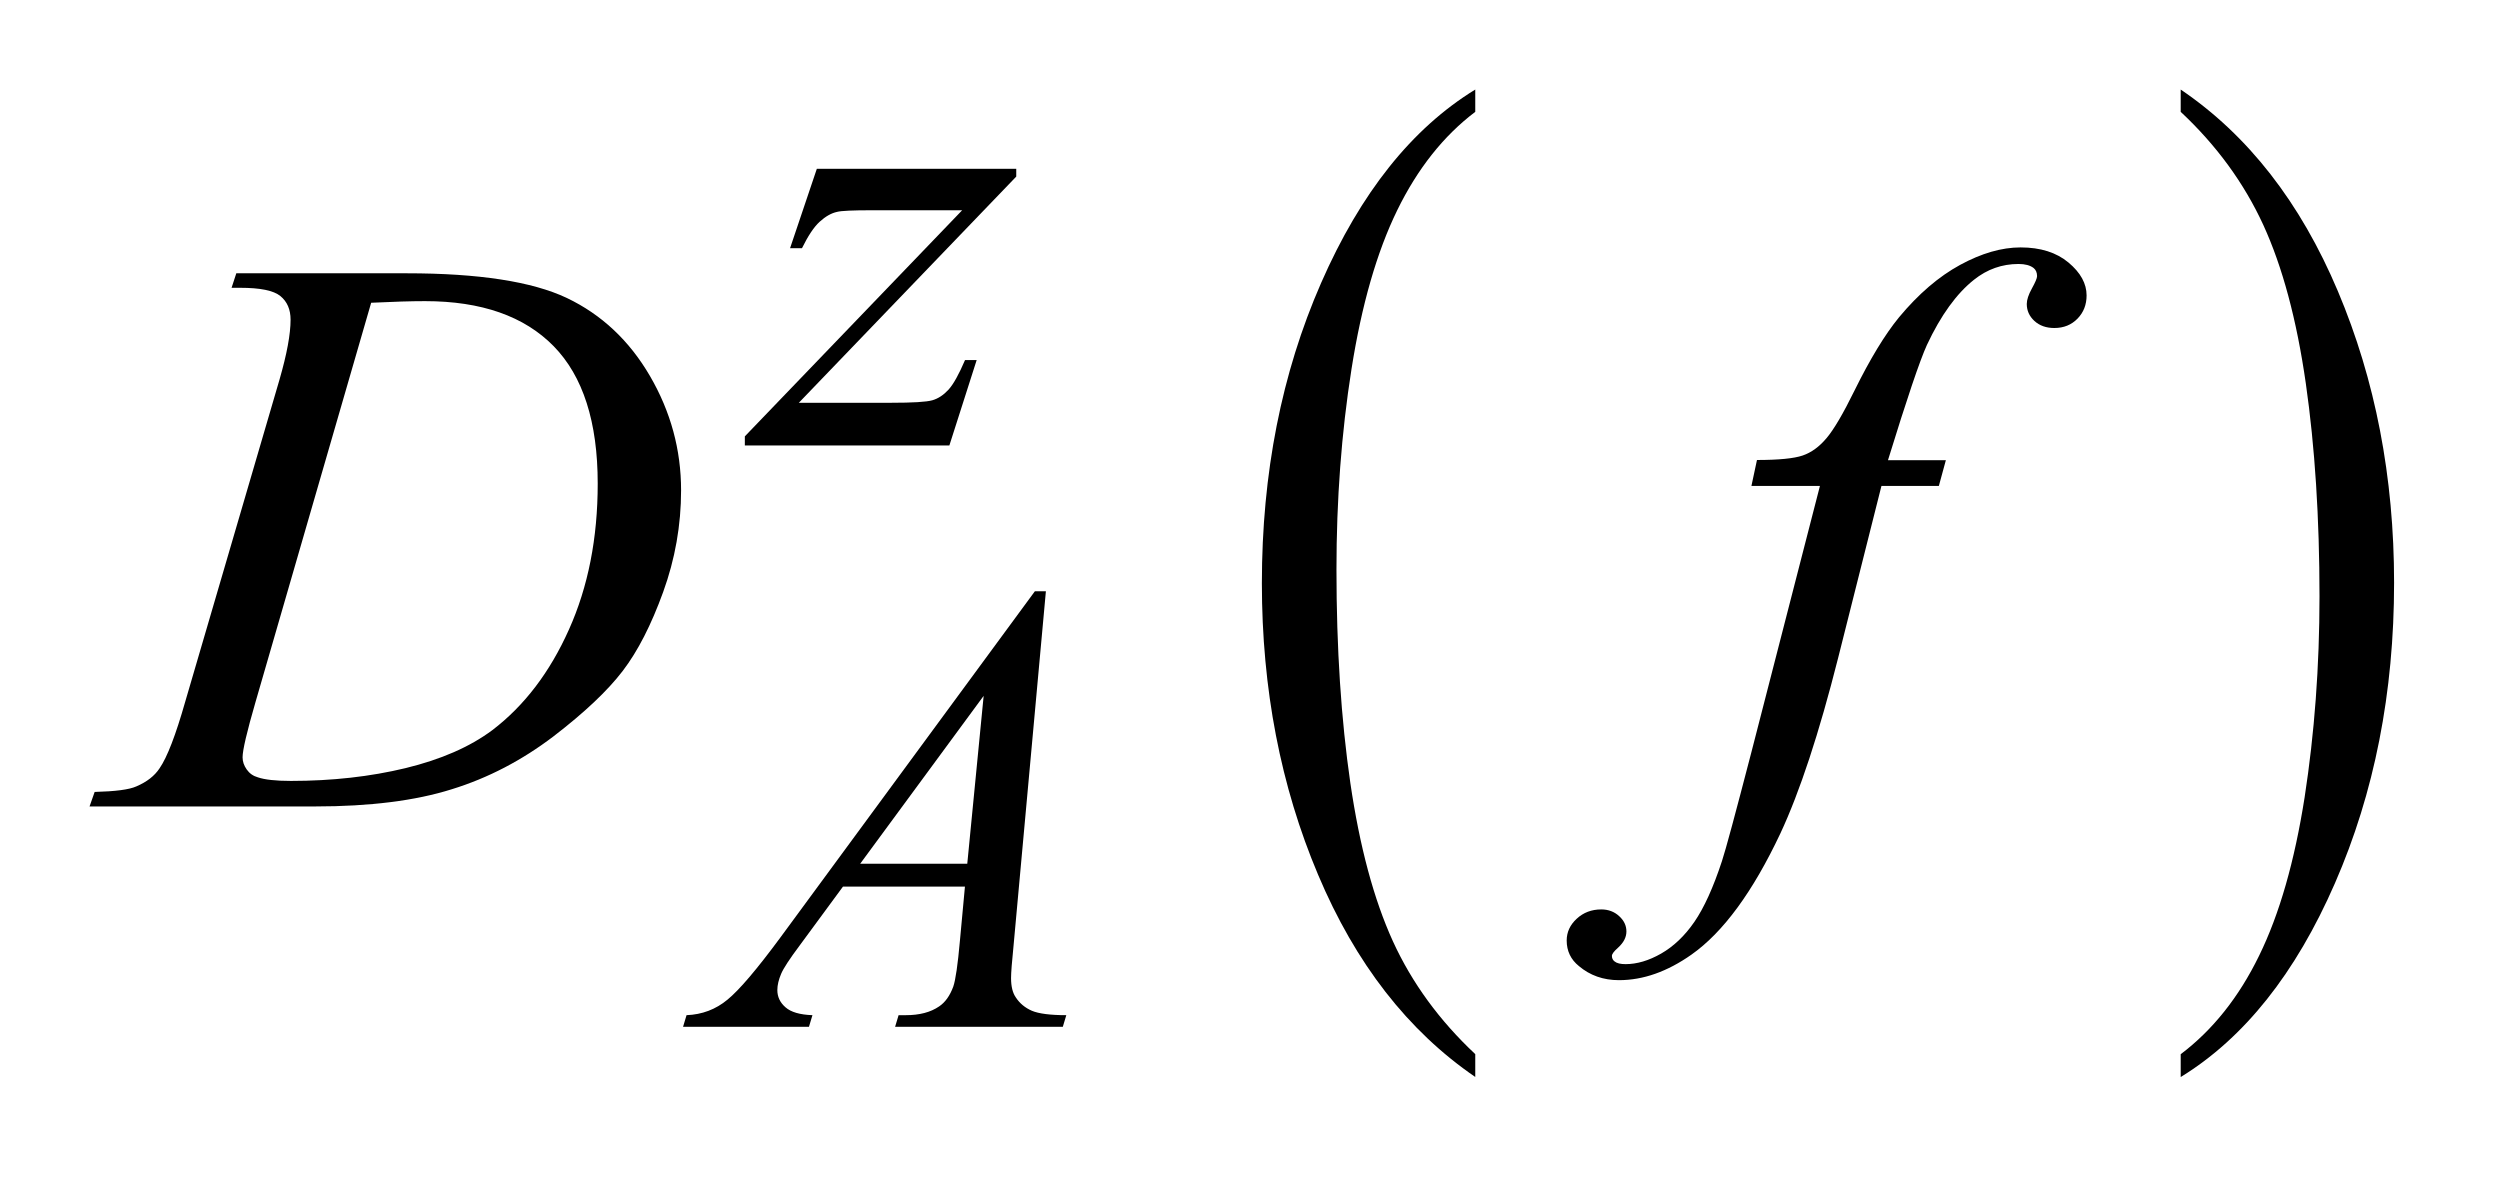 <?xml version="1.0" encoding="UTF-8"?>
<!DOCTYPE svg PUBLIC '-//W3C//DTD SVG 1.0//EN'
          'http://www.w3.org/TR/2001/REC-SVG-20010904/DTD/svg10.dtd'>
<svg stroke-dasharray="none" shape-rendering="auto" xmlns="http://www.w3.org/2000/svg" font-family="'Dialog'" text-rendering="auto" width="44" fill-opacity="1" color-interpolation="auto" color-rendering="auto" preserveAspectRatio="xMidYMid meet" font-size="12px" viewBox="0 0 44 21" fill="black" xmlns:xlink="http://www.w3.org/1999/xlink" stroke="black" image-rendering="auto" stroke-miterlimit="10" stroke-linecap="square" stroke-linejoin="miter" font-style="normal" stroke-width="1" height="21" stroke-dashoffset="0" font-weight="normal" stroke-opacity="1"
><!--Generated by the Batik Graphics2D SVG Generator--><defs id="genericDefs"
  /><g
  ><defs id="defs1"
    ><clipPath clipPathUnits="userSpaceOnUse" id="clipPath1"
      ><path d="M-1 -1 L26.736 -1 L26.736 12.027 L-1 12.027 L-1 -1 Z"
      /></clipPath
      ><clipPath clipPathUnits="userSpaceOnUse" id="clipPath2"
      ><path d="M-0 -0 L-0 11.027 L25.736 11.027 L25.736 -0 Z"
      /></clipPath
    ></defs
    ><g transform="scale(1.576,1.576) translate(1,1)"
    ><path d="M15.475 10.772 L15.475 11.027 C14.724 10.513 14.138 9.761 13.72 8.769 C13.301 7.778 13.092 6.692 13.092 5.513 C13.092 4.286 13.312 3.169 13.753 2.161 C14.194 1.153 14.767 0.434 15.475 0 L15.475 0.249 C15.121 0.517 14.83 0.884 14.603 1.349 C14.376 1.814 14.206 2.405 14.093 3.121 C13.98 3.837 13.925 4.583 13.925 5.36 C13.925 6.24 13.977 7.035 14.08 7.744 C14.184 8.454 14.342 9.043 14.555 9.511 C14.768 9.977 15.075 10.397 15.475 10.772 Z" stroke="none" clip-path="url(#clipPath2)"
    /></g
    ><g transform="matrix(1.576,0,0,1.576,1.576,1.576)"
    ><path d="M23.353 0.249 L23.353 0 C24.104 0.509 24.689 1.259 25.108 2.251 C25.527 3.243 25.736 4.328 25.736 5.508 C25.736 6.735 25.516 7.853 25.076 8.862 C24.636 9.872 24.061 10.593 23.353 11.028 L23.353 10.773 C23.709 10.504 24.002 10.138 24.229 9.672 C24.457 9.207 24.625 8.617 24.737 7.903 C24.847 7.189 24.903 6.442 24.903 5.661 C24.903 4.786 24.852 3.992 24.75 3.28 C24.648 2.568 24.489 1.978 24.275 1.511 C24.06 1.044 23.753 0.623 23.353 0.249 Z" stroke="none" clip-path="url(#clipPath2)"
    /></g
    ><g transform="matrix(1.576,0,0,1.576,1.576,1.576)"
    ><path d="M8.122 0.885 L10.349 0.885 L10.349 0.972 L7.921 3.498 L8.949 3.498 C9.192 3.498 9.346 3.489 9.412 3.47 C9.478 3.451 9.538 3.411 9.593 3.351 C9.648 3.29 9.709 3.18 9.777 3.021 L9.907 3.021 L9.602 3.975 L7.318 3.975 L7.318 3.873 L9.745 1.348 L8.735 1.348 C8.522 1.348 8.394 1.354 8.349 1.366 C8.283 1.38 8.219 1.417 8.154 1.476 C8.089 1.535 8.024 1.634 7.956 1.772 L7.823 1.772 L8.122 0.885 Z" stroke="none" clip-path="url(#clipPath2)"
    /></g
    ><g transform="matrix(1.576,0,0,1.576,1.576,1.576)"
    ><path d="M10.68 5.603 L10.319 9.559 C10.3 9.744 10.291 9.866 10.291 9.923 C10.291 10.017 10.309 10.088 10.343 10.137 C10.387 10.205 10.448 10.255 10.524 10.288 C10.6 10.32 10.728 10.337 10.908 10.337 L10.869 10.467 L8.996 10.467 L9.035 10.337 L9.116 10.337 C9.268 10.337 9.392 10.305 9.488 10.239 C9.555 10.194 9.608 10.121 9.646 10.017 C9.671 9.945 9.696 9.774 9.72 9.505 L9.776 8.901 L8.414 8.901 L7.93 9.559 C7.82 9.706 7.75 9.812 7.723 9.876 C7.696 9.94 7.681 10 7.681 10.057 C7.681 10.132 7.711 10.196 7.772 10.249 C7.833 10.303 7.933 10.332 8.073 10.337 L8.034 10.467 L6.628 10.467 L6.667 10.337 C6.84 10.33 6.993 10.273 7.125 10.163 C7.257 10.055 7.454 9.823 7.716 9.468 L10.557 5.603 L10.68 5.603 ZM9.985 6.771 L8.606 8.646 L9.802 8.646 L9.985 6.771 Z" stroke="none" clip-path="url(#clipPath2)"
    /></g
    ><g transform="matrix(1.576,0,0,1.576,1.576,1.576)"
    ><path d="M1.586 2.214 L1.639 2.052 L3.541 2.052 C4.346 2.052 4.943 2.144 5.331 2.328 C5.718 2.513 6.028 2.803 6.259 3.2 C6.49 3.597 6.606 4.022 6.606 4.476 C6.606 4.865 6.539 5.244 6.406 5.611 C6.273 5.978 6.123 6.272 5.954 6.493 C5.785 6.714 5.527 6.958 5.179 7.225 C4.83 7.49 4.453 7.688 4.045 7.814 C3.639 7.942 3.13 8.006 2.521 8.006 L0 8.006 L0.057 7.844 C0.288 7.838 0.444 7.818 0.523 7.782 C0.64 7.732 0.726 7.665 0.782 7.58 C0.867 7.457 0.962 7.21 1.068 6.838 L2.122 3.237 C2.204 2.953 2.245 2.731 2.245 2.57 C2.245 2.456 2.207 2.368 2.131 2.306 C2.055 2.244 1.905 2.214 1.683 2.214 L1.586 2.214 ZM3.145 2.381 L1.854 6.838 C1.757 7.172 1.709 7.378 1.709 7.457 C1.709 7.504 1.724 7.549 1.755 7.593 C1.786 7.637 1.827 7.666 1.88 7.681 C1.956 7.707 2.079 7.721 2.249 7.721 C2.708 7.721 3.136 7.673 3.529 7.578 C3.923 7.482 4.246 7.342 4.498 7.154 C4.855 6.882 5.141 6.507 5.354 6.03 C5.568 5.553 5.675 5.01 5.675 4.401 C5.675 3.713 5.511 3.201 5.183 2.866 C4.855 2.531 4.376 2.363 3.747 2.363 C3.592 2.363 3.391 2.369 3.145 2.381 Z" stroke="none" clip-path="url(#clipPath2)"
    /></g
    ><g transform="matrix(1.576,0,0,1.576,1.576,1.576)"
    ><path d="M20.731 4.137 L20.652 4.427 L20.011 4.427 L19.528 6.345 C19.314 7.192 19.098 7.846 18.882 8.308 C18.574 8.961 18.243 9.412 17.889 9.661 C17.619 9.851 17.35 9.946 17.08 9.946 C16.905 9.946 16.756 9.893 16.633 9.789 C16.542 9.716 16.496 9.62 16.496 9.503 C16.496 9.409 16.534 9.328 16.608 9.26 C16.682 9.191 16.774 9.156 16.882 9.156 C16.961 9.156 17.028 9.181 17.082 9.231 C17.136 9.28 17.163 9.337 17.163 9.402 C17.163 9.467 17.132 9.526 17.071 9.582 C17.024 9.623 17.001 9.654 17.001 9.675 C17.001 9.701 17.011 9.722 17.031 9.737 C17.057 9.758 17.098 9.767 17.154 9.767 C17.28 9.767 17.413 9.728 17.551 9.649 C17.689 9.57 17.814 9.452 17.922 9.295 C18.03 9.138 18.133 8.912 18.23 8.616 C18.271 8.493 18.38 8.088 18.559 7.399 L19.324 4.427 L18.559 4.427 L18.621 4.137 C18.864 4.137 19.034 4.12 19.131 4.087 C19.228 4.054 19.317 3.989 19.397 3.894 C19.478 3.799 19.583 3.621 19.711 3.36 C19.884 3.009 20.049 2.737 20.207 2.544 C20.424 2.283 20.651 2.088 20.89 1.958 C21.129 1.828 21.354 1.763 21.565 1.763 C21.788 1.763 21.966 1.82 22.1 1.932 C22.235 2.045 22.302 2.167 22.302 2.299 C22.302 2.402 22.269 2.488 22.201 2.558 C22.133 2.628 22.047 2.663 21.942 2.663 C21.851 2.663 21.777 2.637 21.719 2.584 C21.662 2.531 21.634 2.468 21.634 2.395 C21.634 2.348 21.653 2.291 21.691 2.222 C21.729 2.153 21.749 2.107 21.749 2.084 C21.749 2.043 21.735 2.012 21.709 1.992 C21.671 1.963 21.615 1.948 21.542 1.948 C21.357 1.948 21.192 2.007 21.046 2.123 C20.85 2.278 20.674 2.521 20.519 2.852 C20.44 3.025 20.295 3.454 20.084 4.139 L20.731 4.139 Z" stroke="none" clip-path="url(#clipPath2)"
    /></g
  ></g
></svg
>
